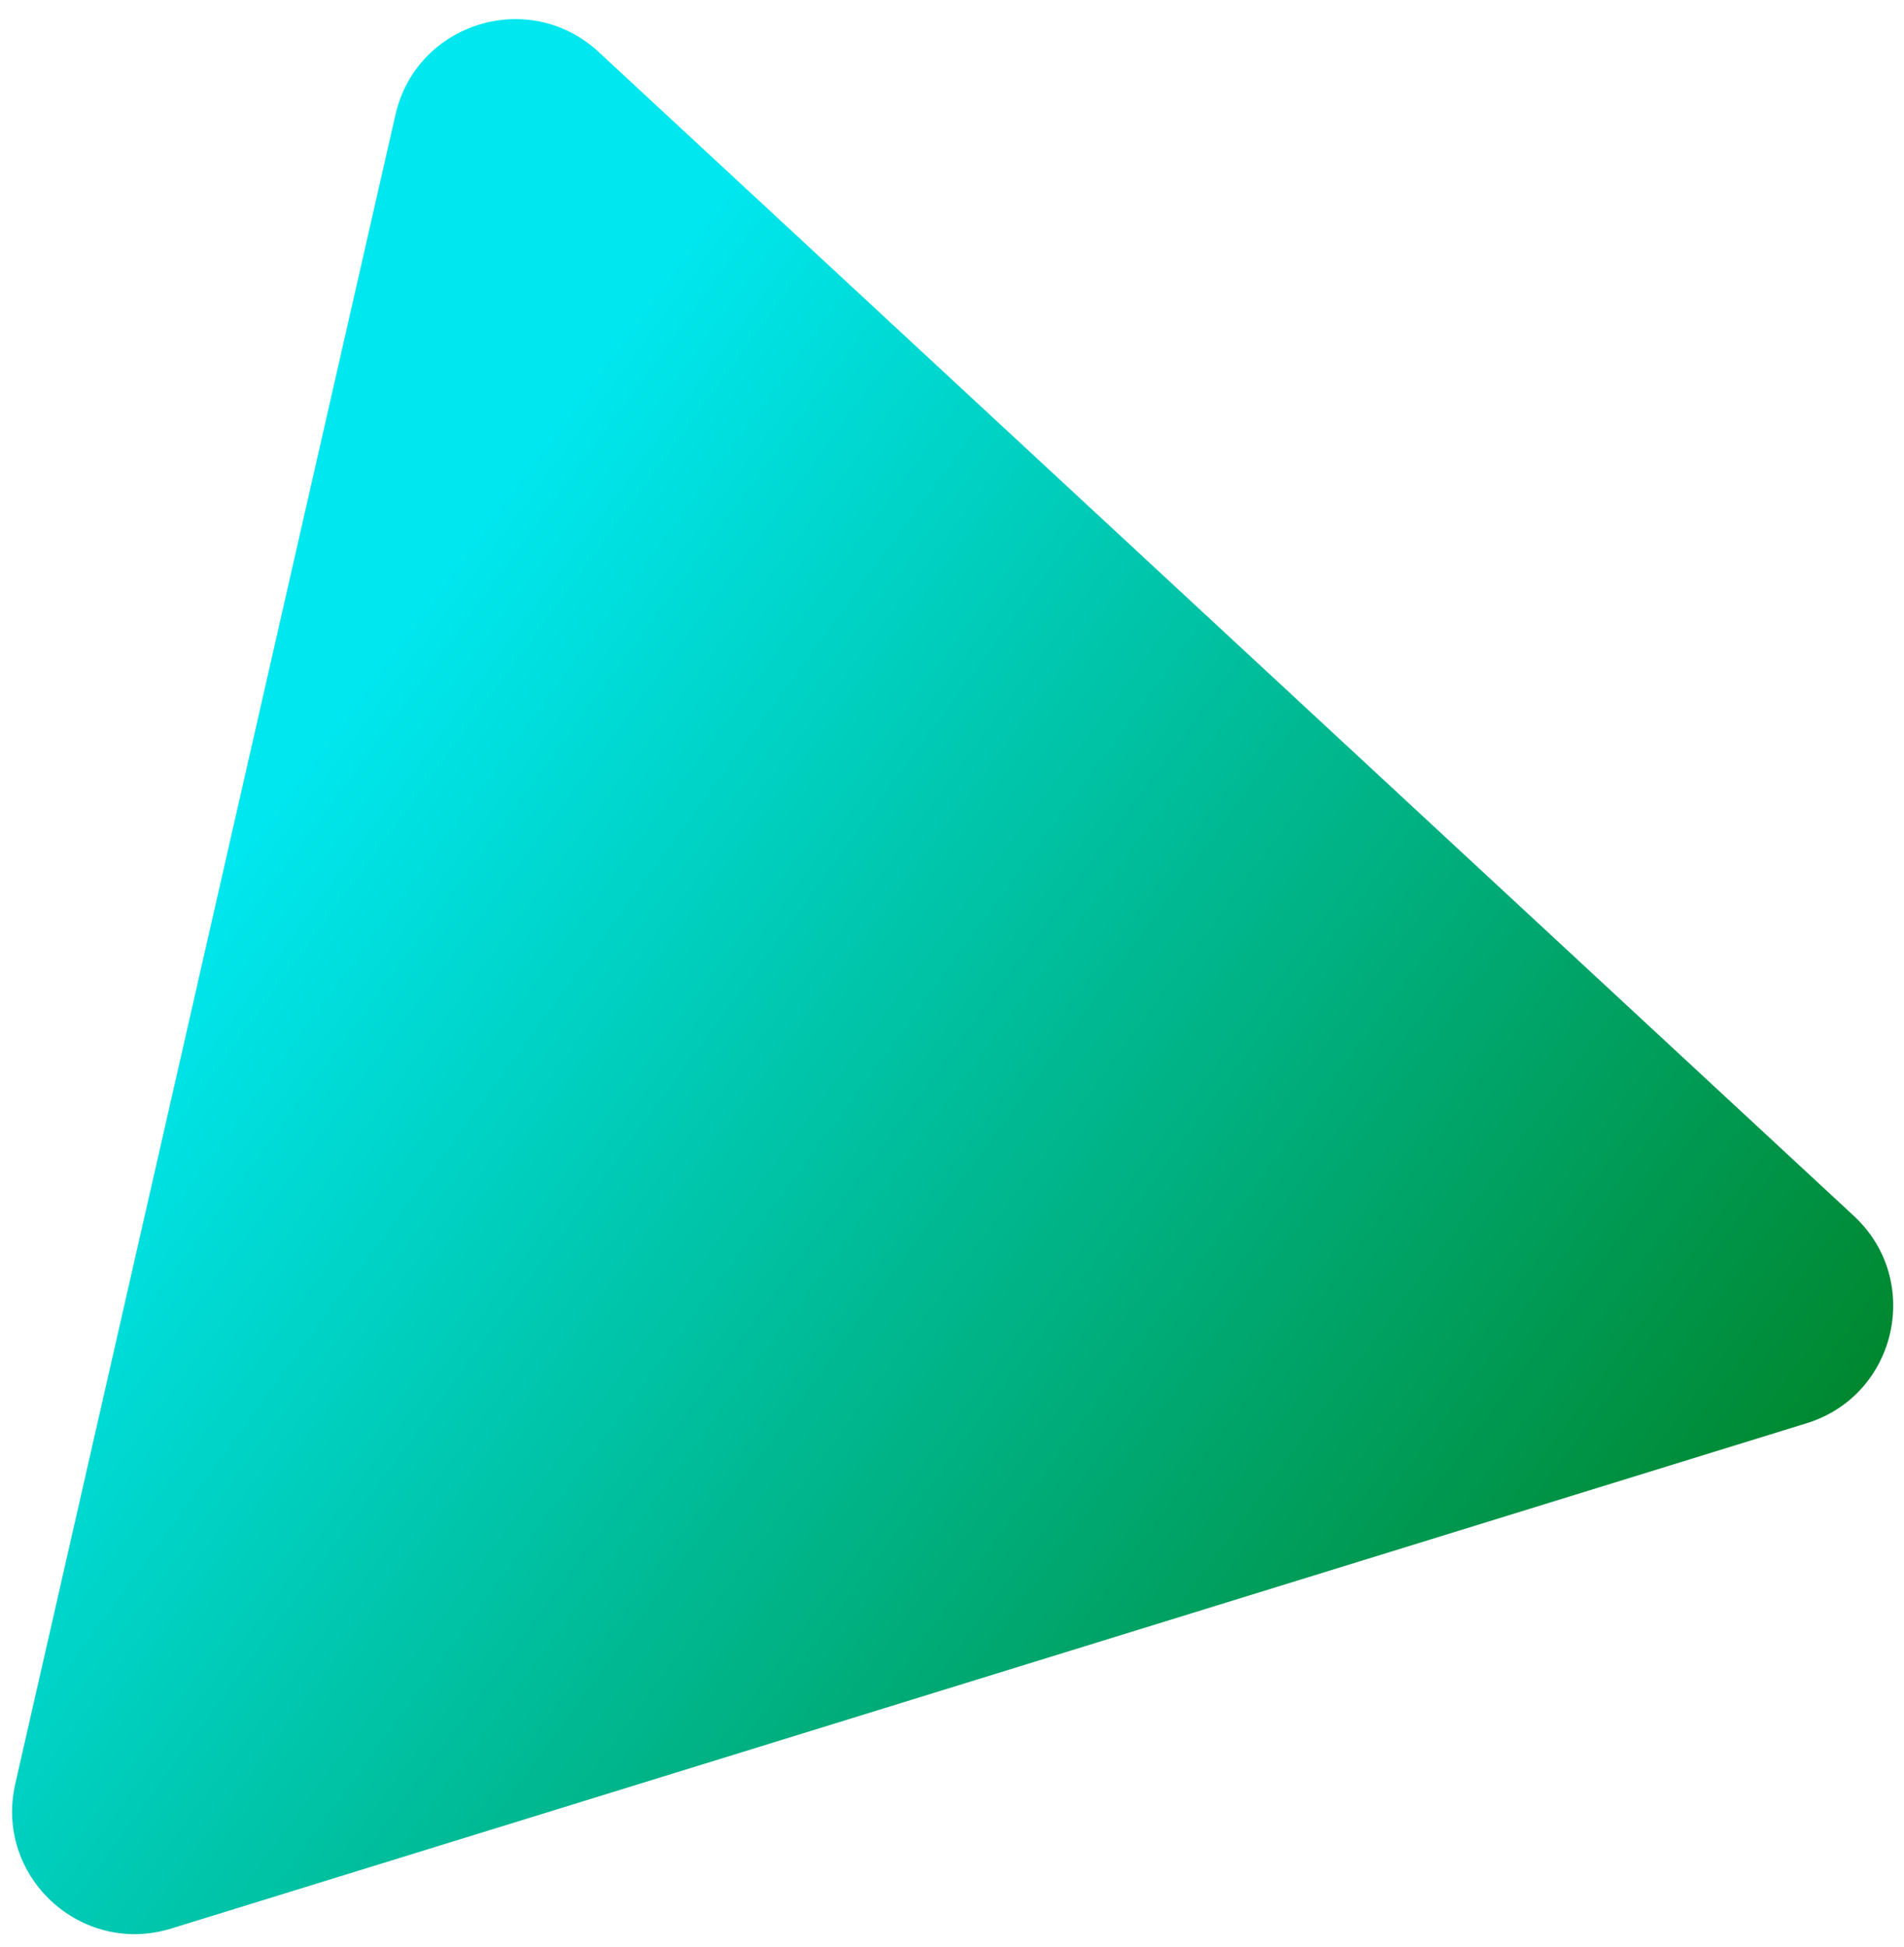 <svg width="90" height="92" viewBox="0 0 90 92" fill="none" xmlns="http://www.w3.org/2000/svg">
<path d="M18.693 5.422C19.685 1.067 25.02 -0.581 28.296 2.456L87.629 57.464C90.905 60.501 89.665 65.945 85.397 67.263L8.092 91.144C3.824 92.462 -0.271 88.666 0.721 84.31L18.693 5.422Z" fill="url(#paint0_linear_1650_5693)"/>
<defs>
<linearGradient id="paint0_linear_1650_5693" x1="13.211" y1="37.625" x2="78.991" y2="85.855" gradientUnits="userSpaceOnUse">
<stop stop-color="#00E7EF"/>
<stop offset="1" stop-color="#008224"/>
</linearGradient>
</defs>
</svg>
